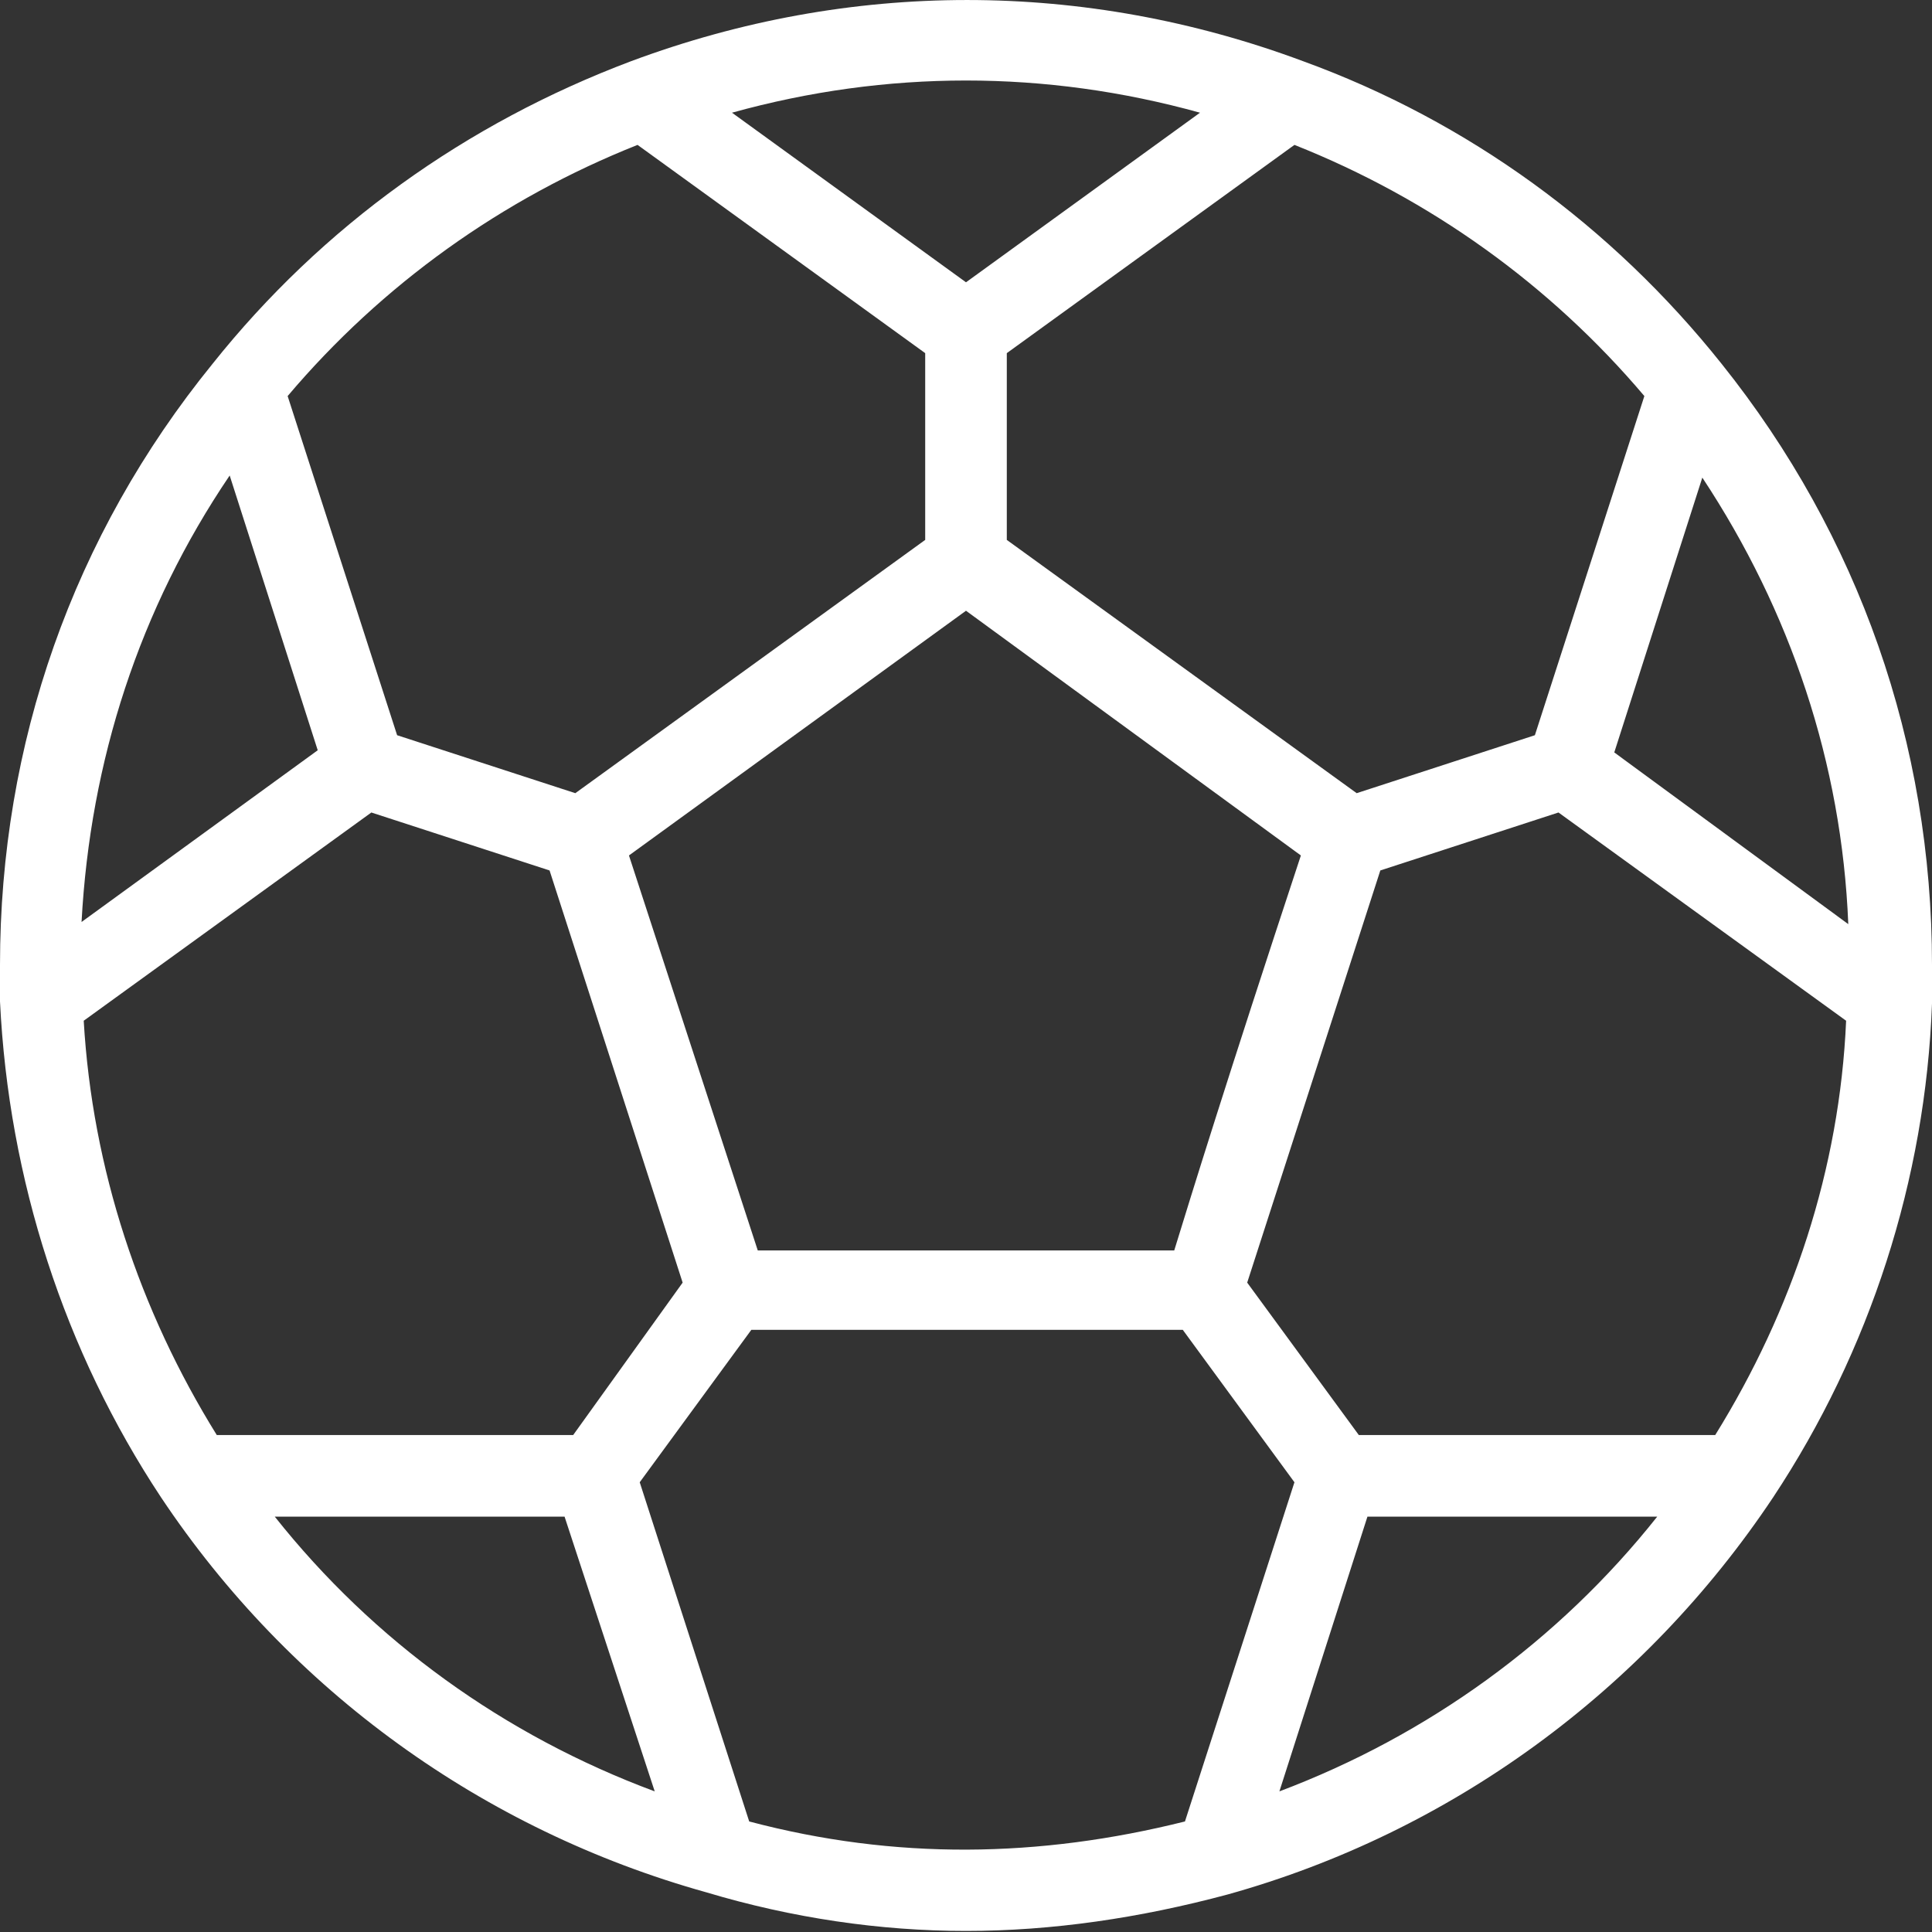 <svg width="42" height="42" viewBox="0 0 42 42" fill="none" xmlns="http://www.w3.org/2000/svg">
<rect x="0" y="0" width="42" height="42" fill="#333333" stroke="none"/>
<path d="M37.427 7.91C35.047 4.923 31.92 2.637 28.327 1.33C23.567 -0.443 18.48 -0.443 13.72 1.33C10.127 2.683 7 4.923 4.62 7.91C1.587 11.643 0 16.17 0 20.977C0 21.163 0 21.303 0 21.49V21.77C0.187 25.643 1.4 29.377 3.5 32.55C6.3 36.75 10.5 39.783 15.353 41.137C17.22 41.697 19.133 41.977 21 41.977C22.867 41.977 24.78 41.697 26.693 41.183C31.547 39.83 35.747 36.75 38.547 32.55C40.647 29.377 41.86 25.643 42 21.817V21.537C42 21.35 42 21.163 42 20.977C42 16.17 40.413 11.643 37.427 7.91ZM37.287 31.197H29.54L27.113 27.883C27.627 26.297 29.493 20.51 30.007 18.923L33.88 17.663L40.133 22.19C39.993 25.41 38.967 28.49 37.287 31.197ZM12.46 31.197H4.713C3.033 28.49 2.007 25.41 1.82 22.19L8.073 17.663L11.947 18.923L14.84 27.883L12.46 31.197ZM4.993 10.337L6.907 16.31L1.773 20.043C1.96 16.543 3.033 13.23 4.993 10.337ZM16.473 27.183L13.673 18.597L21 13.277L28.28 18.597C26.647 23.543 25.9 25.97 25.527 27.183H16.473ZM35.093 16.357L37.007 10.383C38.92 13.277 40.04 16.59 40.18 20.09L35.093 16.357ZM35.747 8.61L33.367 15.983L29.493 17.243L21.887 11.737V7.677L28.14 3.15C31.08 4.317 33.693 6.183 35.747 8.61ZM26.087 2.45L21 6.137L15.913 2.45C19.273 1.517 22.727 1.517 26.087 2.45ZM13.86 3.15L20.113 7.677V11.737L12.507 17.243L8.633 15.983L6.253 8.61C8.307 6.183 10.92 4.317 13.86 3.15ZM5.973 32.97H12.273L14.233 38.943C10.967 37.73 8.12 35.677 5.973 32.97ZM16.287 39.597L13.907 32.223L16.333 28.91H25.713L28.14 32.223L25.76 39.597C22.587 40.39 19.46 40.437 16.287 39.597ZM27.813 38.943L29.727 32.97H36.027C33.88 35.677 31.033 37.73 27.813 38.943Z" fill="white"/>
</svg>
